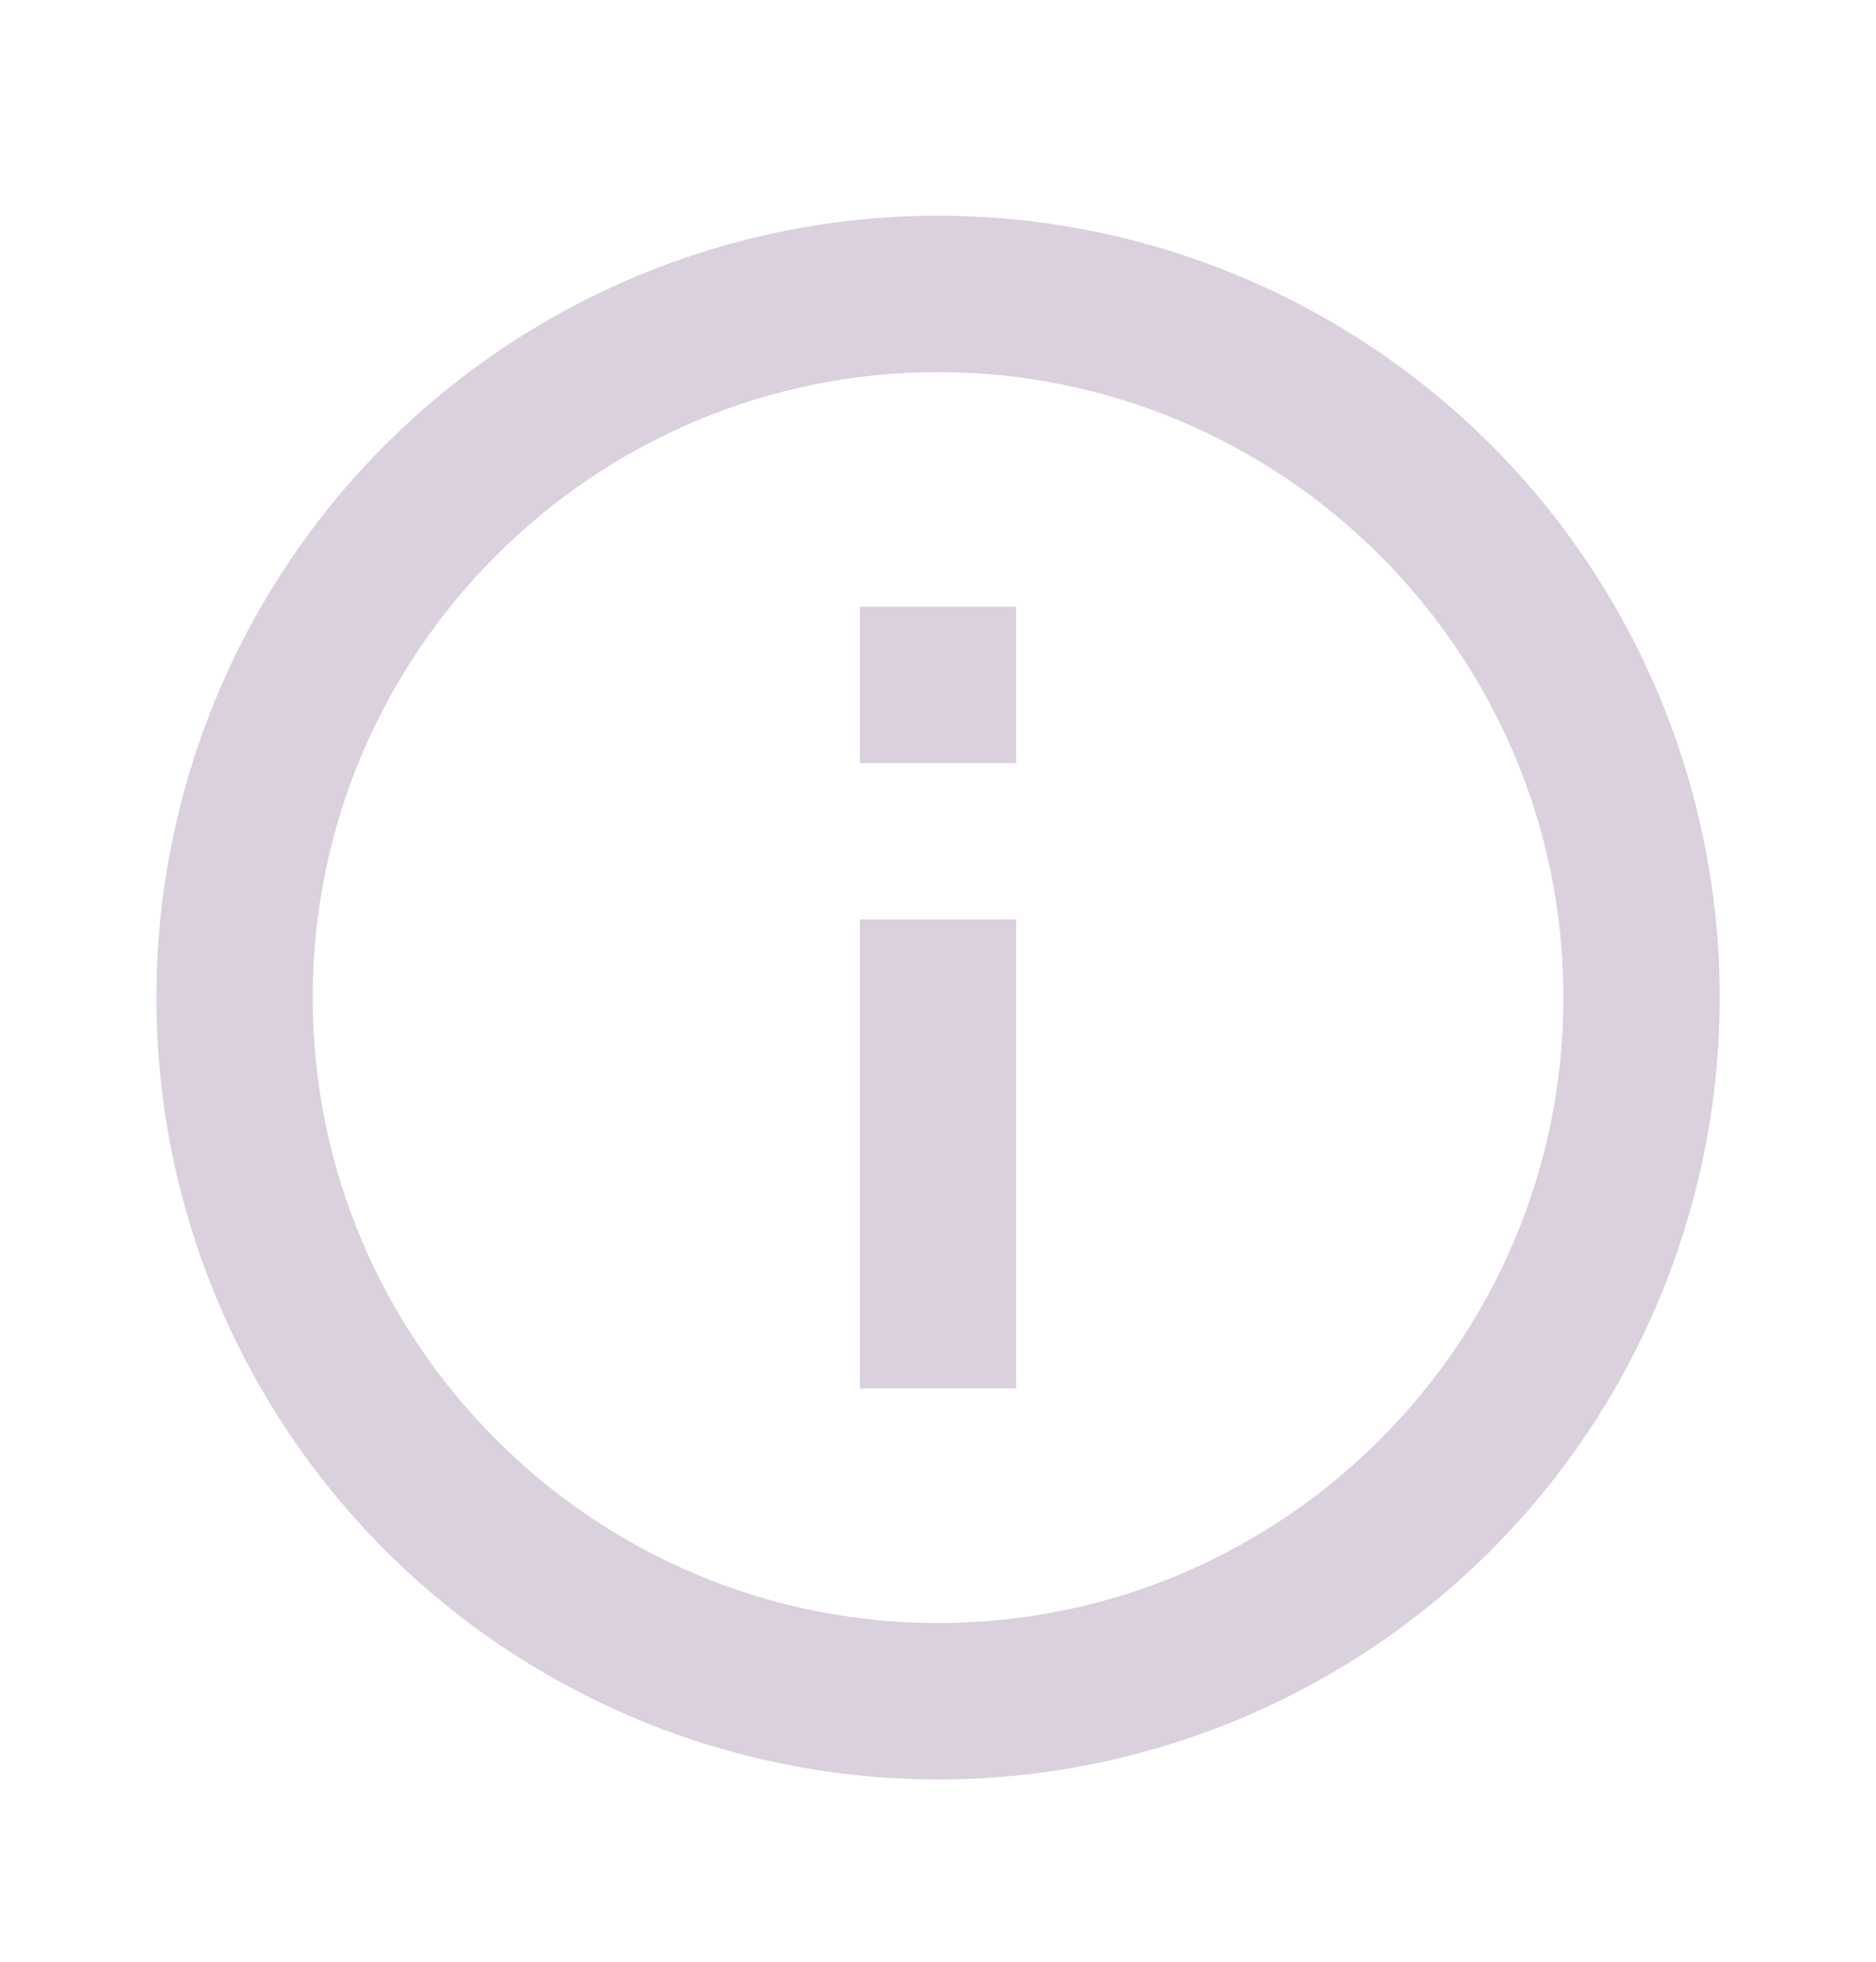 <svg width="22" height="23" viewBox="0 0 22 23" fill="none" xmlns="http://www.w3.org/2000/svg">
<path d="M10.084 8.946H11.917V7.113H10.084M11.001 19.029C6.958 19.029 3.667 15.739 3.667 11.696C3.667 7.653 6.958 4.363 11.001 4.363C15.043 4.363 18.334 7.653 18.334 11.696C18.334 15.739 15.043 19.029 11.001 19.029ZM11.001 2.529C9.797 2.529 8.605 2.766 7.493 3.227C6.381 3.688 5.37 4.363 4.519 5.214C2.8 6.933 1.834 9.265 1.834 11.696C1.834 14.127 2.8 16.459 4.519 18.178C5.37 19.029 6.381 19.704 7.493 20.165C8.605 20.625 9.797 20.863 11.001 20.863C13.432 20.863 15.763 19.897 17.483 18.178C19.201 16.459 20.167 14.127 20.167 11.696C20.167 10.492 19.93 9.3 19.47 8.188C19.009 7.076 18.334 6.065 17.483 5.214C16.631 4.363 15.621 3.688 14.509 3.227C13.396 2.766 12.204 2.529 11.001 2.529ZM10.084 16.279H11.917V10.779H10.084V16.279Z" fill="#DBD0DD"/>
</svg>
